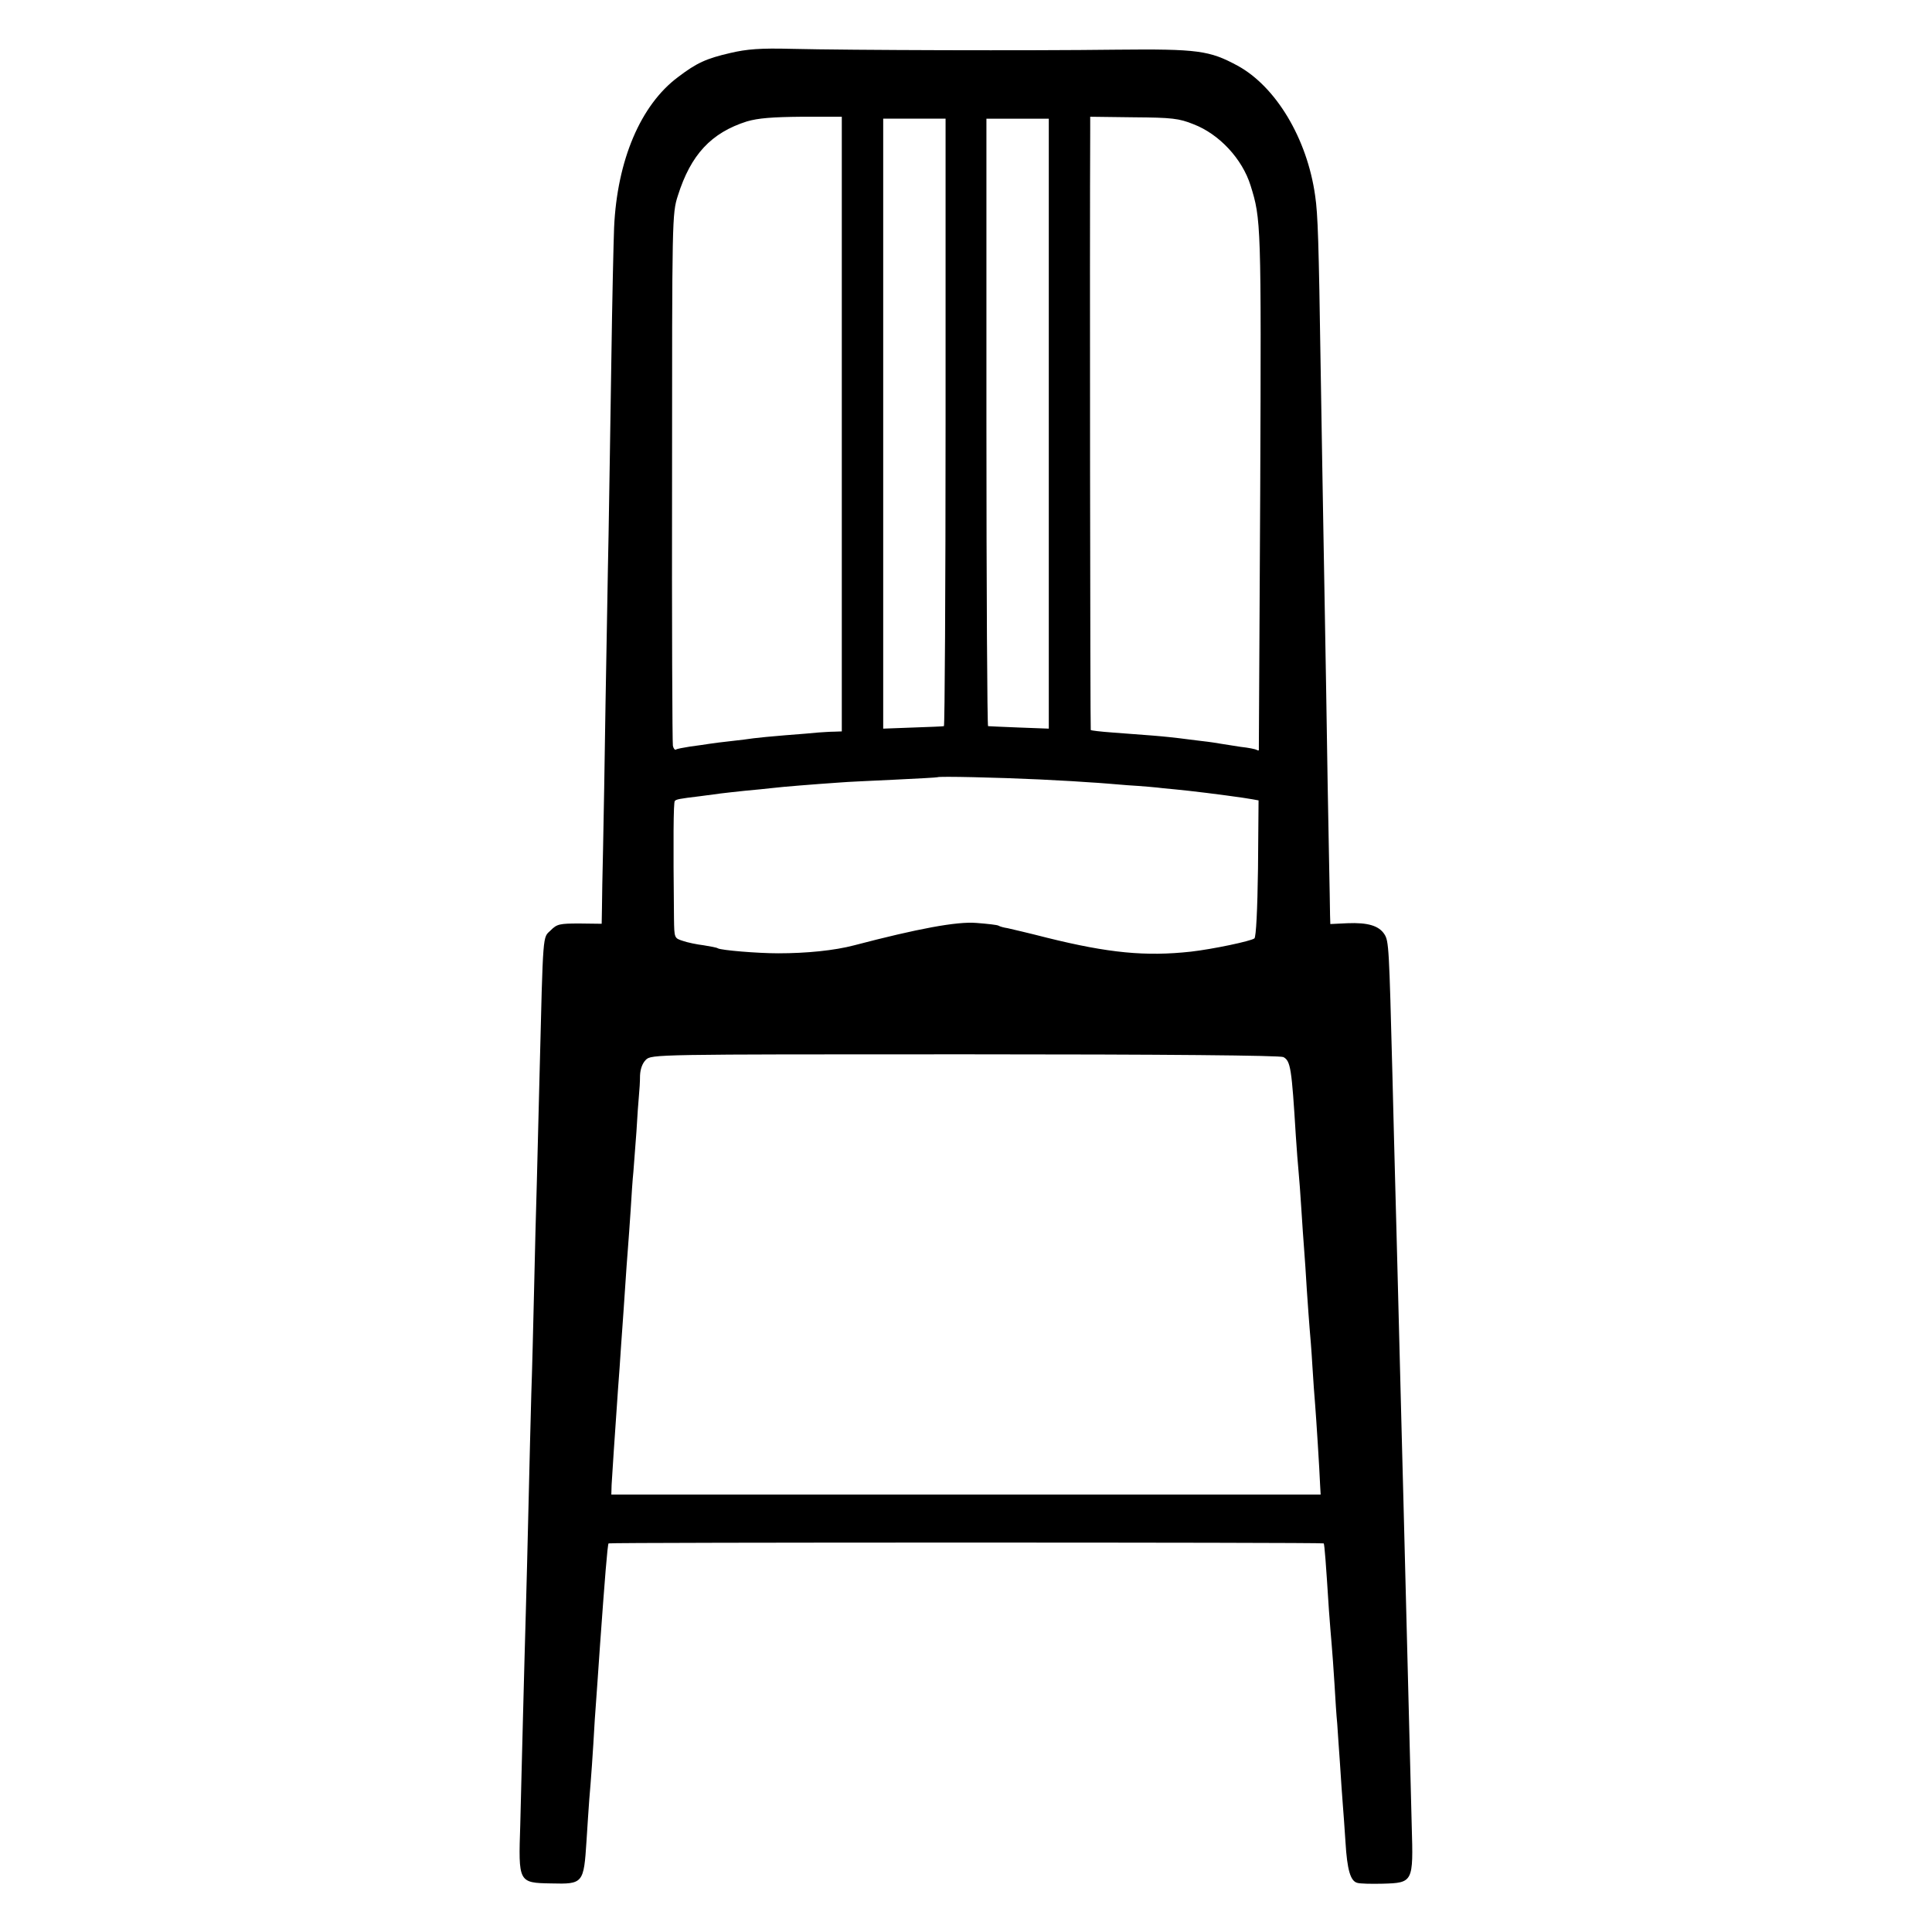 <?xml version="1.0" standalone="no"?>
<!DOCTYPE svg PUBLIC "-//W3C//DTD SVG 20010904//EN"
 "http://www.w3.org/TR/2001/REC-SVG-20010904/DTD/svg10.dtd">
<svg version="1.0" xmlns="http://www.w3.org/2000/svg"
 width="700pt" height="700pt" viewBox="0 0 700 700"
 preserveAspectRatio="xMidYMid meet">
<g transform="translate(0,700) scale(0.1,-0.1)"
fill="#000000" stroke="none">
<path d="M2646 6808 c-87 -20 -122 -36 -189 -87 -136 -101 -221 -302 -232
-545 -2 -50 -7 -266 -10 -481 -3 -214 -8 -498 -10 -630 -3 -132 -7 -406 -11
-610 -3 -203 -7 -442 -9 -530 -2 -88 -4 -185 -4 -216 l-1 -56 -80 1 c-73 0
-82 -2 -105 -25 -29 -28 -27 3 -40 -519 -3 -129 -8 -307 -10 -395 -3 -88 -7
-263 -10 -390 -3 -126 -7 -295 -10 -375 -2 -80 -7 -260 -10 -400 -3 -140 -8
-318 -10 -395 -2 -77 -7 -243 -10 -370 -3 -126 -8 -305 -10 -396 -7 -210 -7
-211 112 -213 116 -3 118 0 128 154 3 52 8 120 10 150 6 68 13 165 20 290 4
52 8 115 10 140 2 25 6 83 9 130 17 236 27 364 31 368 4 4 2586 4 2591 0 3 -4
8 -71 19 -243 3 -44 8 -100 10 -125 2 -25 7 -88 10 -140 3 -52 7 -117 10 -145
2 -27 6 -93 10 -145 3 -52 8 -117 10 -145 2 -27 7 -90 10 -140 6 -100 18 -141
43 -147 9 -3 50 -4 91 -3 111 3 112 5 106 208 -6 228 -20 785 -30 1177 -3 124
-8 297 -10 385 -2 88 -7 264 -10 390 -3 127 -8 298 -10 380 -2 83 -7 258 -10
390 -12 463 -13 485 -29 510 -20 31 -60 43 -134 40 l-62 -3 -1 32 c0 17 -2
117 -4 221 -2 105 -7 370 -10 590 -4 220 -8 479 -10 575 -2 96 -6 364 -10 595
-7 460 -10 559 -20 626 -29 207 -142 395 -281 471 -102 55 -143 61 -439 58
-316 -4 -966 -2 -1176 3 -116 3 -163 -1 -223 -15z m404 -1345 l0 -1113 -27 -1
c-16 0 -41 -2 -58 -3 -16 -2 -70 -6 -120 -10 -49 -4 -101 -9 -115 -11 -14 -2
-50 -7 -80 -10 -30 -3 -66 -8 -80 -10 -14 -2 -45 -7 -70 -10 -24 -4 -48 -8
-51 -11 -4 -2 -9 4 -11 14 -2 9 -4 447 -3 972 0 939 0 956 21 1021 47 149 121
228 250 269 41 12 92 16 199 17 l145 0 0 -1114z m1274 1087 c94 -36 177 -126
207 -222 38 -122 39 -133 35 -1103 -3 -517 -5 -941 -5 -943 -1 -2 -4 -1 -8 1
-5 3 -30 8 -58 11 -27 4 -59 9 -70 11 -11 2 -42 7 -70 10 -27 3 -63 8 -80 10
-16 2 -61 7 -100 10 -38 3 -104 8 -145 11 -41 3 -76 7 -78 9 -2 2 -4 1799 -2
2171 l0 51 158 -2 c138 -1 164 -4 216 -25z m-898 -1080 c0 -605 -3 -1100 -6
-1101 -3 -1 -53 -3 -112 -5 l-108 -4 0 1105 0 1105 113 0 113 0 0 -1100z m374
-5 l0 -1105 -107 4 c-60 2 -110 5 -113 5 -3 1 -6 496 -6 1101 l0 1100 113 0
113 0 0 -1105z m-35 -1289 c83 -4 168 -9 190 -11 22 -1 81 -6 130 -10 50 -3
108 -8 130 -11 22 -2 63 -6 90 -9 81 -9 208 -26 233 -31 l22 -4 -2 -246 c-2
-151 -7 -249 -13 -254 -13 -10 -151 -39 -230 -48 -164 -18 -298 -5 -520 50
-66 17 -131 32 -144 35 -14 2 -28 6 -33 9 -4 3 -41 7 -80 10 -71 6 -214 -21
-443 -81 -72 -19 -173 -29 -275 -29 -76 0 -207 11 -219 18 -4 3 -27 7 -51 11
-25 3 -59 10 -76 16 -31 10 -31 10 -32 82 -3 283 -2 420 3 425 6 6 15 8 90 17
28 4 61 8 75 10 14 2 54 6 90 10 36 3 81 8 100 10 32 4 143 13 245 20 22 2
110 6 195 10 85 4 156 8 157 9 4 4 220 -1 368 -8z m885 -1006 c26 -14 30 -40
45 -285 3 -49 8 -108 10 -130 2 -22 7 -83 10 -135 3 -52 8 -117 10 -145 2 -27
7 -95 10 -150 4 -55 8 -117 10 -138 2 -21 7 -82 10 -135 3 -53 8 -117 10 -141
4 -50 16 -238 18 -291 l2 -35 -1285 0 -1285 0 1 35 c2 37 13 201 19 285 2 28
6 91 10 140 3 50 8 115 10 145 2 30 7 96 10 145 3 50 8 113 10 140 2 28 7 91
10 140 3 50 7 113 10 140 2 28 7 93 11 145 3 52 7 111 9 130 2 19 4 52 4 73 1
23 8 44 21 57 20 20 33 20 1156 20 731 0 1142 -4 1154 -10z"/>
</g>
</svg>
